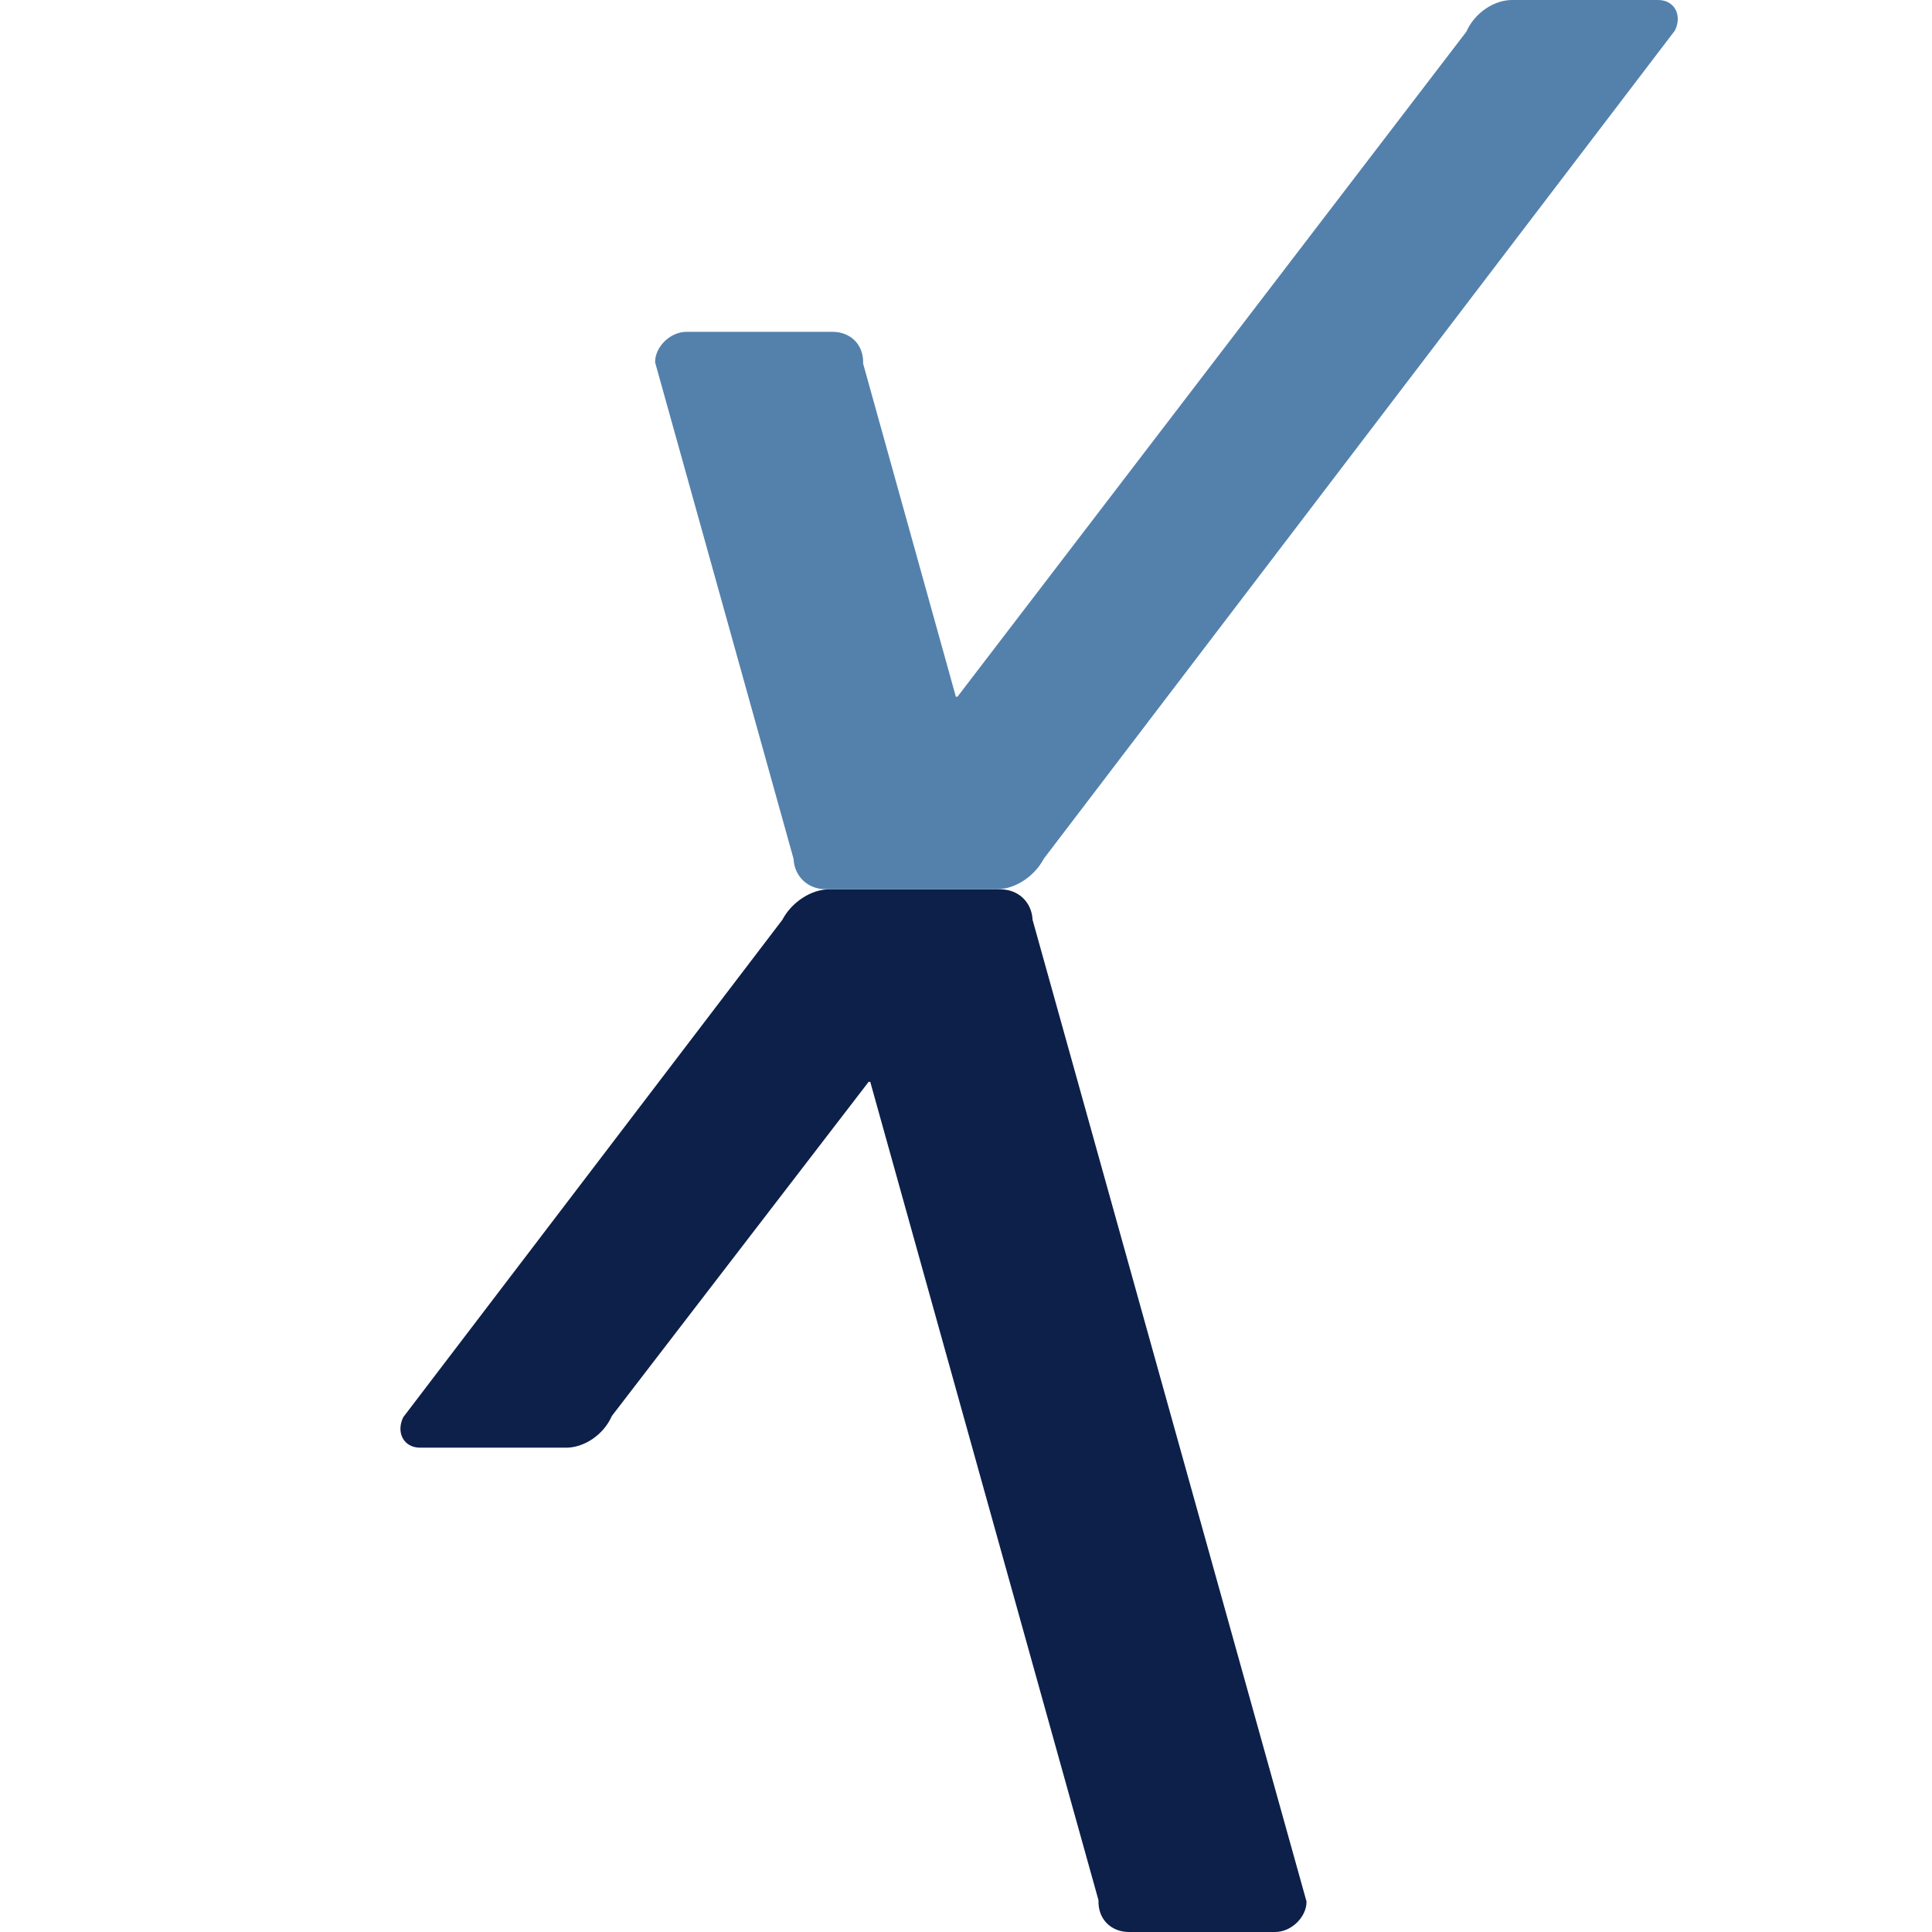 <?xml version="1.0" encoding="UTF-8" standalone="no"?>
<svg
   id="Layer_2"
   data-name="Layer 2"
   viewBox="0 0 1744.21 1744.21"
   version="1.1"
   sodipodi:docname="ew_logo.svg"
   width="1744.21"
   height="1744.21"
   inkscape:version="1.3.2 (091e20ef0f, 2023-11-25)"
   inkscape:export-filename="ew_logo.png"
   inkscape:export-xdpi="10.57"
   inkscape:export-ydpi="10.57"
   xmlns:inkscape="http://www.inkscape.org/namespaces/inkscape"
   xmlns:sodipodi="http://sodipodi.sourceforge.net/DTD/sodipodi-0.dtd"
   xmlns="http://www.w3.org/2000/svg"
   xmlns:svg="http://www.w3.org/2000/svg">
  <sodipodi:namedview
     id="namedview2"
     pagecolor="#ffffff"
     bordercolor="#000000"
     borderopacity="0.25"
     inkscape:showpageshadow="2"
     inkscape:pageopacity="0.0"
     inkscape:pagecheckerboard="0"
     inkscape:deskcolor="#d1d1d1"
     inkscape:zoom="0.47987342"
     inkscape:cx="576.19361"
     inkscape:cy="872.10498"
     inkscape:window-width="1920"
     inkscape:window-height="1043"
     inkscape:window-x="0"
     inkscape:window-y="0"
     inkscape:window-maximized="1"
     inkscape:current-layer="Layer_2" />
  <defs
     id="defs1">
    <style
       id="style1">
      .cls-1 {
        fill: #0d204a;
      }

      .cls-1, .cls-2 {
        fill-rule: evenodd;
        stroke-width: 0px;
      }

      .cls-2 {
        fill: #5381ac;
      }
    </style>
  </defs>
  <g
     id="Layer_1-2"
     data-name="Layer 1"
     transform="translate(361.505,-1.953125e-5)">
    <path
       class="cls-2"
       d="m 1003.53,0 c -16.06,0 -33.7,11.47 -41.25,28.67 L 503.52,628.2 c -0.27,1.15 -2.57,1.15 -2.29,0 L 417.72,328.25 c 0.66,-17.2 -11.51,-28.67 -27.56,-28.67 H 258.28 c -14.91,0 -28.51,13.76 -28.36,27.52 L 354.9,775.26 c 0.76,16.06 12.93,27.52 28.98,27.52 H 538.7 c 16.06,0 33.7,-11.47 42.12,-27.52 L 1150.64,27.52 C 1157.36,13.76 1150.33,0 1135.42,0 h -131.88 z"
       id="path1" />
    <path
       class="cls-1"
       d="m 149.66,1306.97 c 16.06,0 33.7,-11.47 41.25,-28.67 L 422.09,977.48 c 0.27,-1.15 2.57,-1.15 2.29,0 l 205.84,738.06 c -0.66,17.2 11.51,28.67 27.56,28.67 h 131.88 c 14.91,0 28.51,-13.76 28.36,-27.52 L 570.71,830.43 c -0.76,-16.06 -12.93,-27.52 -28.98,-27.52 H 386.91 c -16.06,0 -33.7,11.47 -42.12,27.52 L 2.56,1279.44 c -6.72,13.76 0.31,27.52 15.22,27.52 h 131.88 z"
       id="path2" />
  </g>
</svg>

